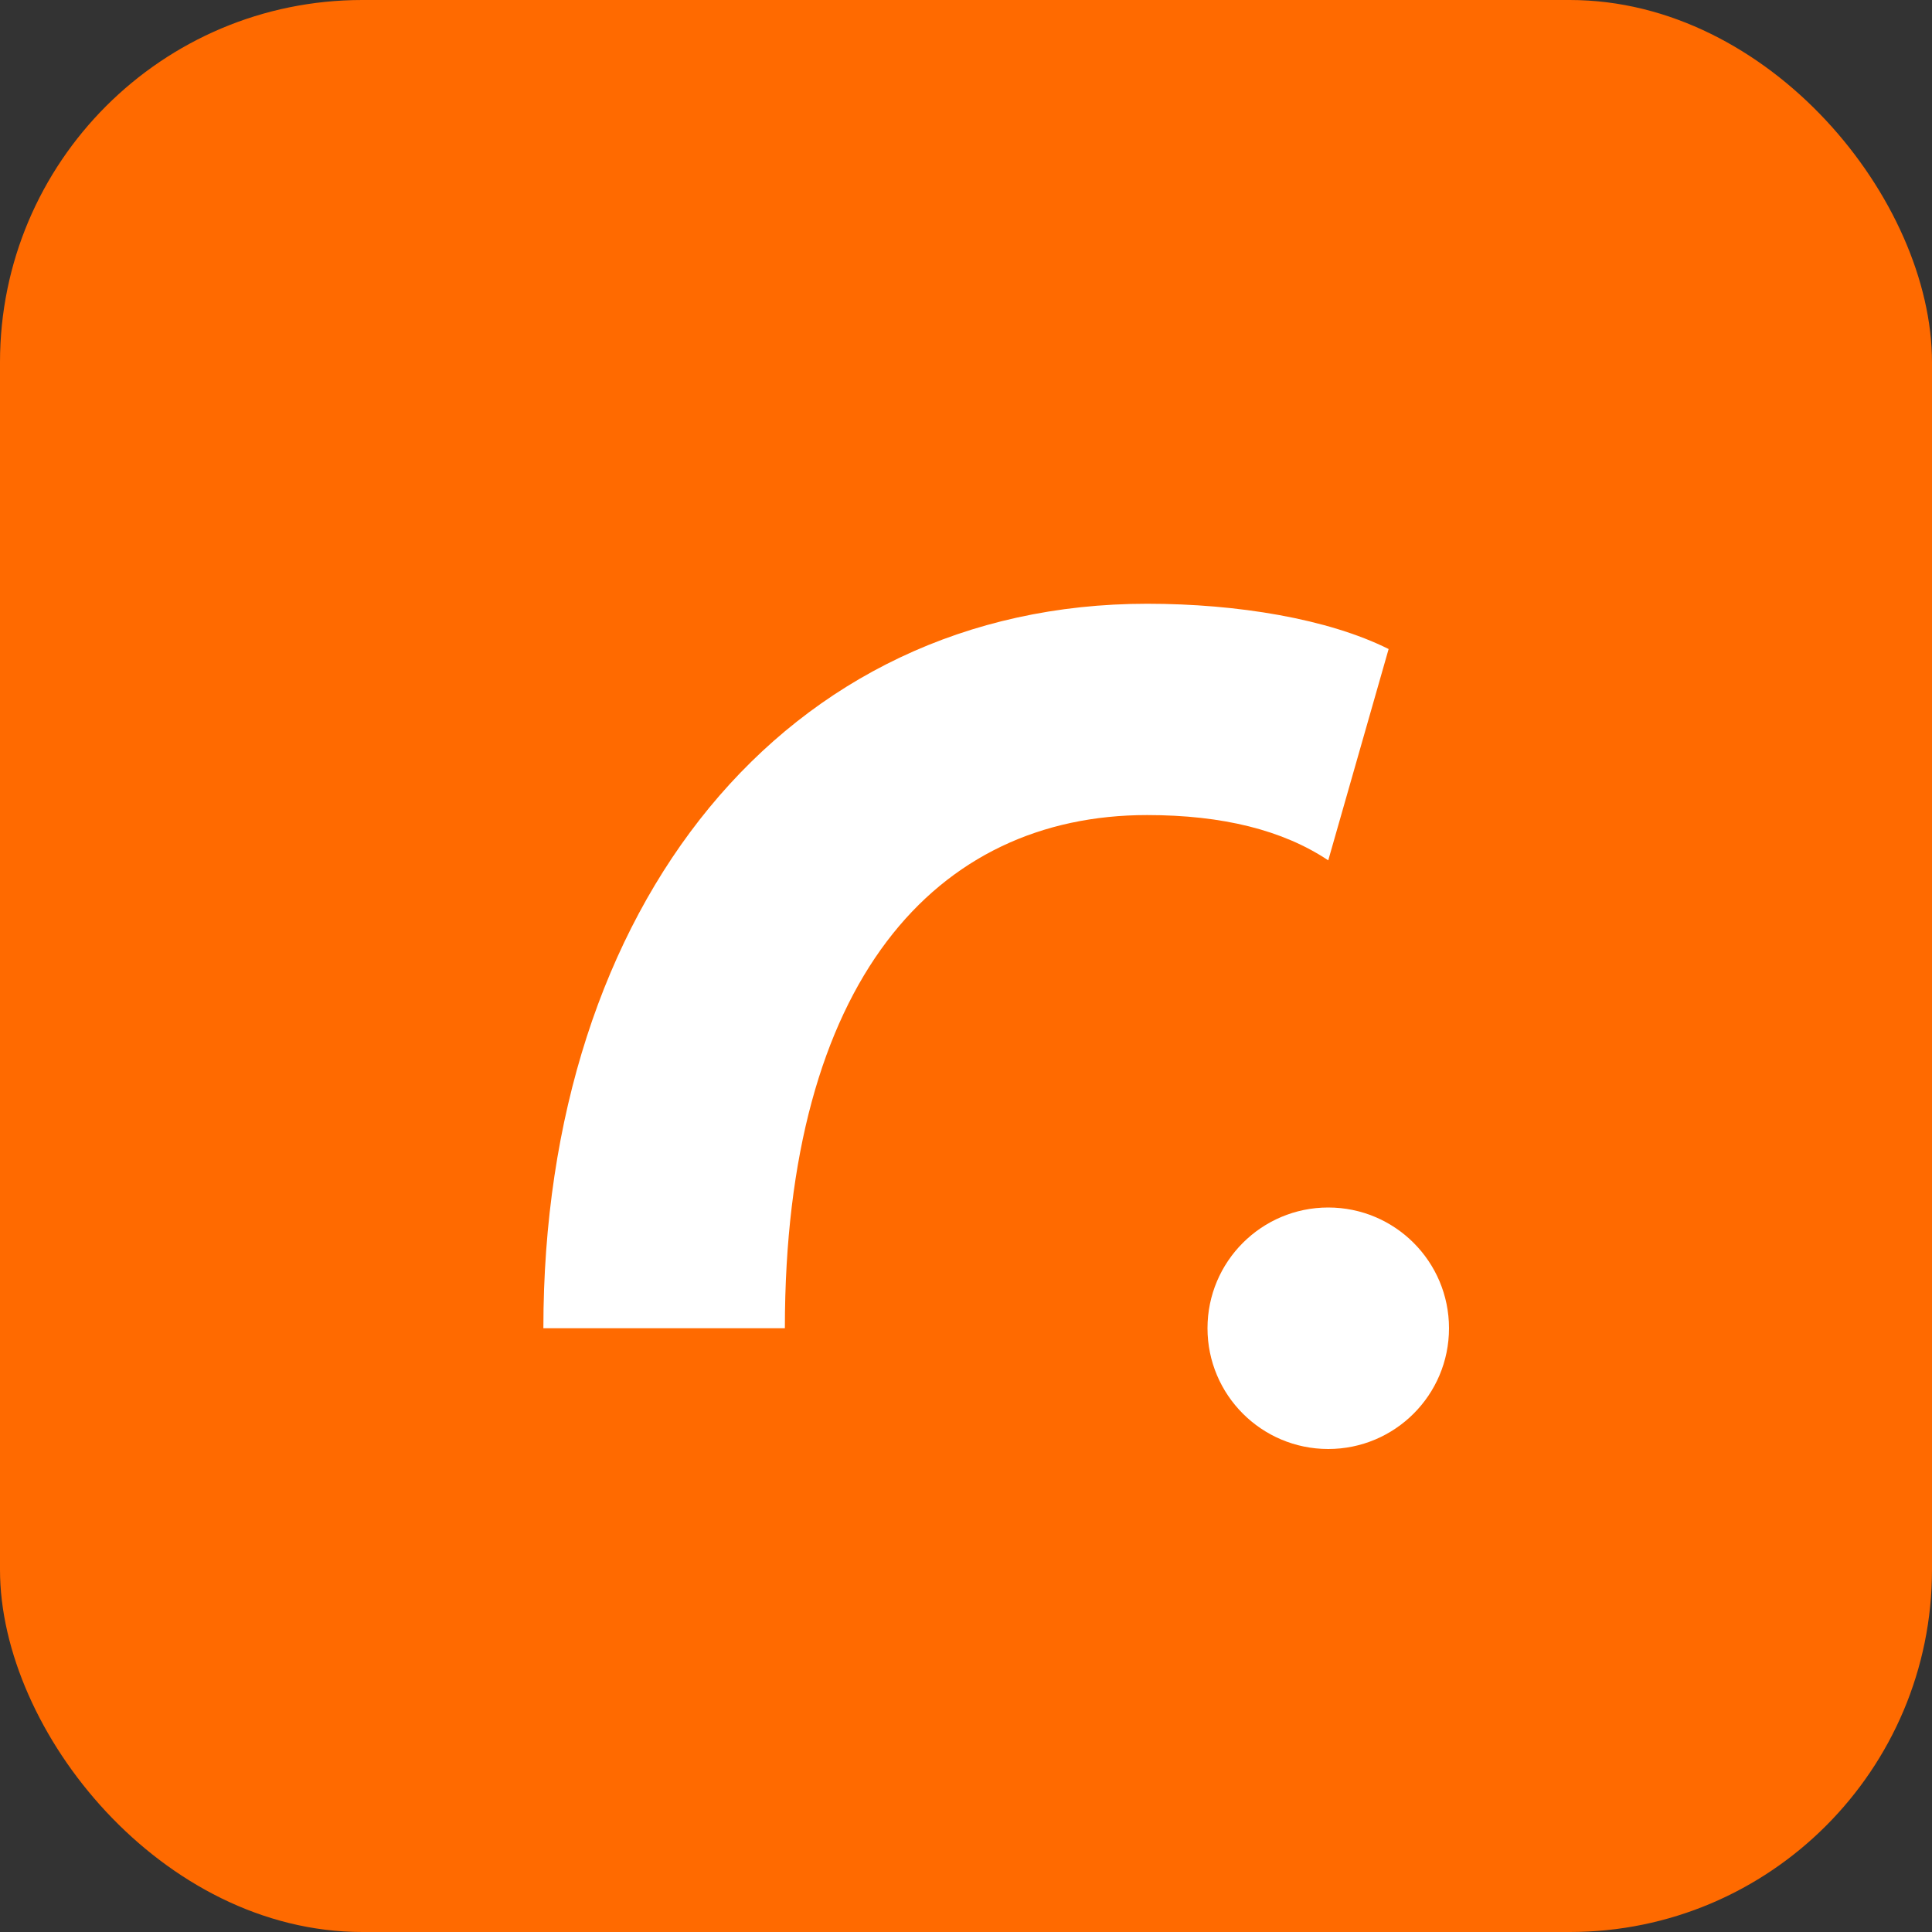 <svg xmlns="http://www.w3.org/2000/svg" viewBox="0 0 128 128">
  <rect x="0" y="0" width="128" height="128" fill="#333333" stroke="none"/>
  <rect width="128" height="128" rx="24" fill="#ff6a00"/>
  <path d="M36 88c0-28 16-48 40-48 6 0 12 1 16 3l-4 14c-3-2-7-3-12-3-14 0-24 11-24 34H36z" fill="#fff"/>
  <circle cx="88" cy="88" r="8" fill="#fff"/>
</svg>


